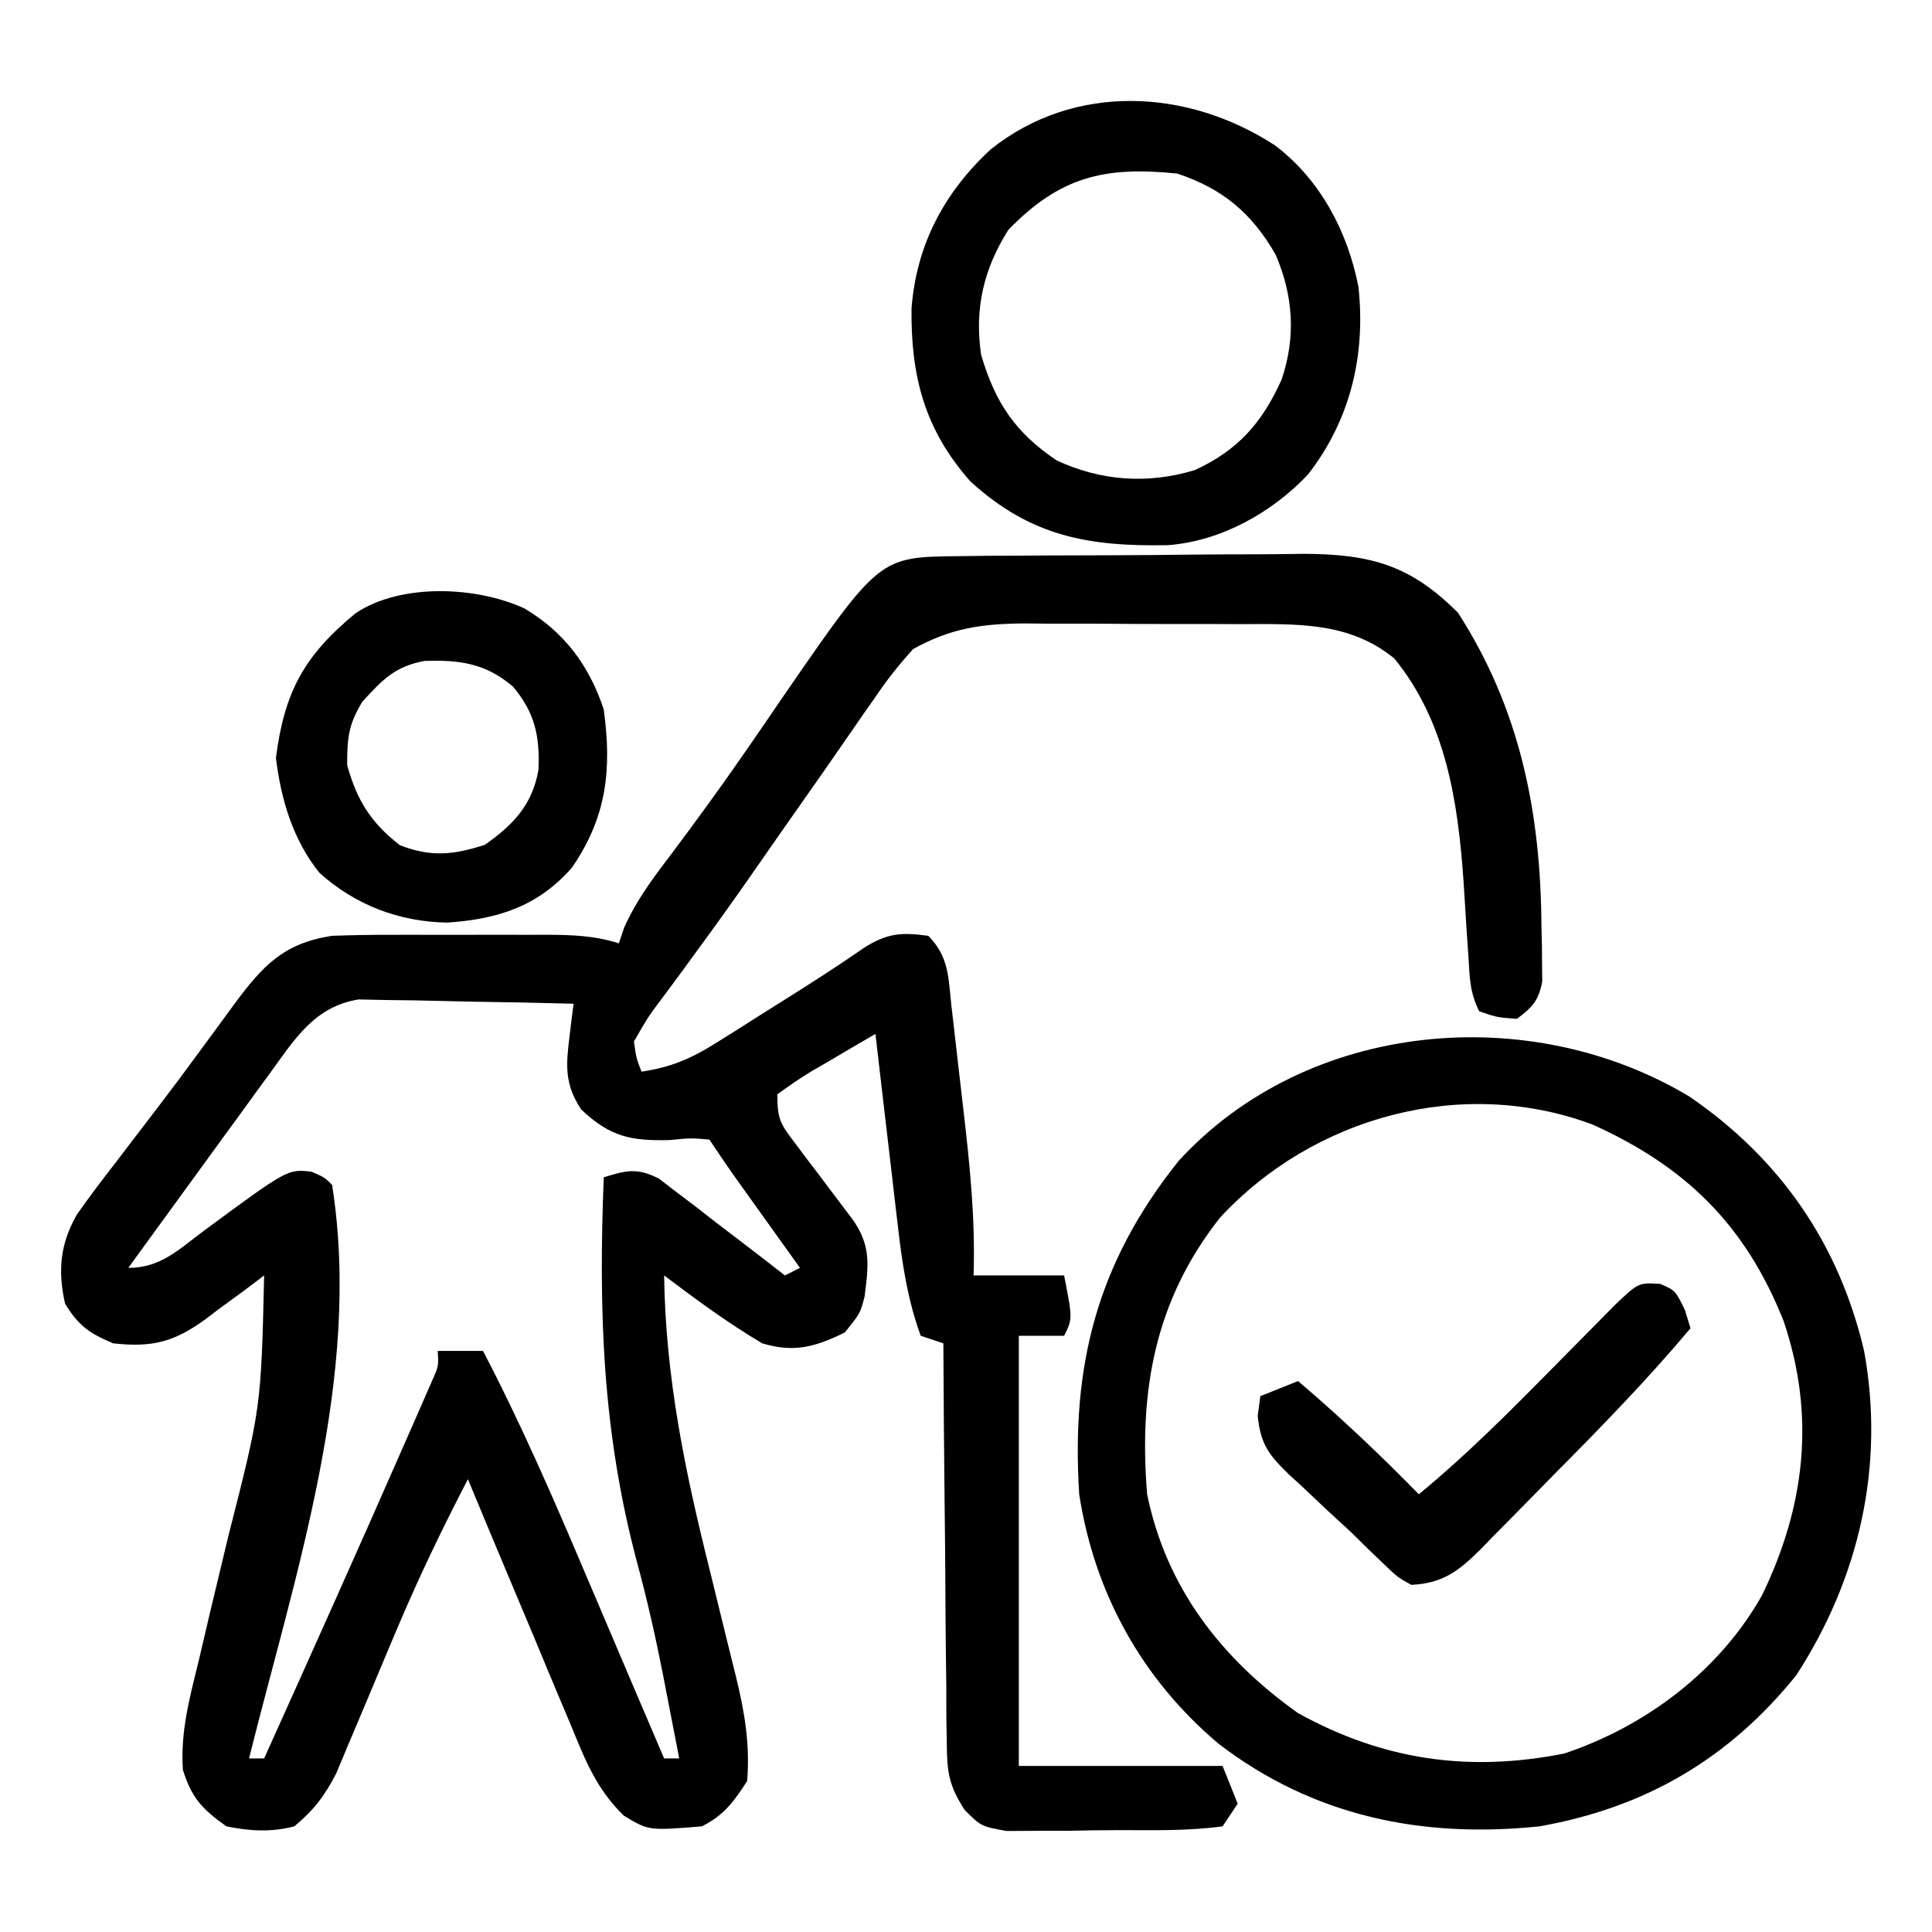 <svg height="256" width="256" xmlns="http://www.w3.org/2000/svg" version="1.1">
<path transform="translate(127.019,73.694)" fill="#000000" d="M0 0 C1.215 -0.016 2.43 -0.032 3.682 -0.048 C5.648 -0.056 5.648 -0.056 7.653 -0.065 C9.018 -0.074 10.384 -0.083 11.749 -0.092 C14.61 -0.109 17.472 -0.116 20.333 -0.119 C23.983 -0.125 27.631 -0.162 31.28 -0.208 C34.101 -0.238 36.922 -0.245 39.743 -0.246 C41.737 -0.252 43.731 -0.281 45.725 -0.311 C54.638 -0.267 59.862 1.187 66.169 7.494 C74.409 20.28 77.138 33.993 77.231 49.056 C77.262 50.331 77.262 50.331 77.294 51.631 C77.302 52.855 77.302 52.855 77.31 54.103 C77.319 54.839 77.328 55.575 77.338 56.333 C76.879 58.875 76.032 59.777 73.981 61.306 C71.356 61.119 71.356 61.119 68.981 60.306 C67.726 57.796 67.724 55.835 67.552 53.029 C67.478 51.957 67.405 50.885 67.329 49.781 C67.183 47.542 67.042 45.302 66.907 43.062 C66.169 32.542 64.586 21.934 57.731 13.556 C51.709 8.629 44.702 8.999 37.263 9.006 C36.246 9.001 35.229 8.997 34.182 8.993 C32.04 8.987 29.899 8.986 27.757 8.991 C24.492 8.994 21.227 8.97 17.962 8.945 C15.875 8.943 13.787 8.942 11.7 8.943 C10.73 8.934 9.76 8.925 8.761 8.915 C3.06 8.954 -1 9.528 -6.019 12.306 C-7.955 14.447 -9.491 16.377 -11.081 18.744 C-11.539 19.396 -11.996 20.047 -12.468 20.719 C-13.466 22.144 -14.457 23.575 -15.441 25.01 C-17.083 27.401 -18.747 29.775 -20.417 32.146 C-22.786 35.512 -25.141 38.886 -27.487 42.267 C-29.82 45.618 -32.194 48.931 -34.612 52.22 C-35.176 52.994 -35.739 53.768 -36.32 54.565 C-37.387 56.026 -38.464 57.481 -39.552 58.927 C-41.163 61.087 -41.163 61.087 -43.019 64.306 C-42.717 66.478 -42.717 66.478 -42.019 68.306 C-38.131 67.731 -35.463 66.595 -32.147 64.506 C-31.243 63.94 -30.339 63.375 -29.407 62.793 C-28.475 62.199 -27.542 61.605 -26.581 60.994 C-25.652 60.412 -24.724 59.83 -23.767 59.23 C-19.985 56.853 -16.226 54.466 -12.562 51.912 C-9.462 49.955 -7.62 49.815 -4.019 50.306 C-1.256 53.069 -1.356 55.901 -0.948 59.623 C-0.862 60.353 -0.776 61.084 -0.688 61.836 C-0.507 63.387 -0.331 64.938 -0.159 66.489 C0.103 68.837 0.379 71.182 0.657 73.527 C1.502 80.803 2.234 87.969 1.981 95.306 C5.941 95.306 9.901 95.306 13.981 95.306 C15.106 101.056 15.106 101.056 13.981 103.306 C12.001 103.306 10.021 103.306 7.981 103.306 C7.981 122.116 7.981 140.926 7.981 160.306 C16.891 160.306 25.801 160.306 34.981 160.306 C35.971 162.781 35.971 162.781 36.981 165.306 C36.321 166.296 35.661 167.286 34.981 168.306 C30.47 168.917 25.927 168.821 21.378 168.807 C19.121 168.806 16.867 168.848 14.61 168.892 C13.174 168.898 11.738 168.9 10.302 168.9 C8.341 168.911 8.341 168.911 6.341 168.922 C2.981 168.306 2.981 168.306 0.806 166.142 C-1.293 162.88 -1.532 161.166 -1.564 157.323 C-1.584 156.142 -1.604 154.961 -1.624 153.744 C-1.625 152.48 -1.627 151.215 -1.628 149.912 C-1.644 148.609 -1.661 147.307 -1.678 145.965 C-1.722 142.514 -1.742 139.064 -1.757 135.613 C-1.776 132.087 -1.818 128.561 -1.858 125.035 C-1.934 118.126 -1.984 111.216 -2.019 104.306 C-3.504 103.811 -3.504 103.811 -5.019 103.306 C-6.796 98.44 -7.511 93.543 -8.089 88.404 C-8.175 87.681 -8.261 86.959 -8.349 86.214 C-8.619 83.933 -8.882 81.651 -9.144 79.369 C-9.327 77.811 -9.51 76.253 -9.694 74.695 C-10.142 70.9 -10.582 67.103 -11.019 63.306 C-13.194 64.564 -15.358 65.836 -17.519 67.119 C-18.139 67.475 -18.759 67.832 -19.397 68.199 C-20.99 69.153 -22.511 70.223 -24.019 71.306 C-24.019 74.673 -23.604 75.228 -21.647 77.81 C-21.156 78.468 -20.664 79.126 -20.157 79.804 C-19.637 80.486 -19.117 81.167 -18.581 81.869 C-17.56 83.223 -16.541 84.579 -15.522 85.935 C-15.067 86.534 -14.611 87.133 -14.142 87.75 C-11.579 91.301 -11.909 93.886 -12.46 98.107 C-13.019 100.306 -13.019 100.306 -15.081 102.869 C-19.038 104.805 -21.809 105.565 -26.019 104.306 C-30.596 101.592 -34.775 98.509 -39.019 95.306 C-38.831 108.864 -36.239 121.315 -32.956 134.431 C-32.243 137.311 -31.535 140.191 -30.836 143.074 C-30.405 144.849 -29.966 146.623 -29.518 148.393 C-28.362 153.118 -27.619 157.403 -28.019 162.306 C-29.814 165.06 -31.071 166.833 -34.019 168.306 C-41.065 168.884 -41.065 168.884 -44.377 166.878 C-48.038 163.314 -49.527 159.409 -51.444 154.728 C-51.837 153.802 -52.229 152.875 -52.634 151.92 C-53.879 148.971 -55.105 146.014 -56.331 143.056 C-57.174 141.051 -58.019 139.045 -58.864 137.041 C-60.93 132.135 -62.981 127.224 -65.019 122.306 C-68.36 128.745 -71.482 135.222 -74.308 141.9 C-74.582 142.546 -74.855 143.192 -75.138 143.857 C-76.263 146.518 -77.383 149.18 -78.492 151.846 C-79.318 153.826 -80.156 155.801 -80.995 157.775 C-81.481 158.935 -81.966 160.094 -82.466 161.289 C-84.009 164.287 -85.443 166.155 -88.019 168.306 C-91.103 169.106 -93.906 168.944 -97.019 168.306 C-100.195 166.056 -101.643 164.529 -102.788 160.805 C-103.12 155.764 -101.909 151.337 -100.71 146.459 C-100.205 144.304 -99.701 142.15 -99.196 139.996 C-98.393 136.627 -97.585 133.259 -96.773 129.893 C-92.423 112.81 -92.423 112.81 -92.019 95.306 C-93.304 96.281 -93.304 96.281 -94.616 97.275 C-95.771 98.12 -96.926 98.963 -98.081 99.806 C-98.923 100.45 -98.923 100.45 -99.782 101.107 C-103.942 104.102 -106.752 104.884 -112.019 104.306 C-115.185 102.97 -116.602 101.988 -118.394 99.056 C-119.377 94.73 -119.067 91.126 -116.814 87.216 C-115.175 84.879 -113.463 82.62 -111.706 80.369 C-111.081 79.547 -110.456 78.725 -109.812 77.879 C-108.522 76.183 -107.227 74.491 -105.927 72.803 C-104.11 70.426 -102.329 68.028 -100.562 65.615 C-100.026 64.887 -99.491 64.159 -98.94 63.41 C-97.933 62.04 -96.929 60.669 -95.927 59.295 C-92.175 54.248 -89.439 51.289 -83.019 50.306 C-80.414 50.213 -77.837 50.166 -75.233 50.174 C-74.495 50.173 -73.757 50.172 -72.997 50.171 C-71.443 50.17 -69.889 50.172 -68.335 50.176 C-65.96 50.181 -63.586 50.176 -61.212 50.17 C-59.698 50.17 -58.185 50.172 -56.671 50.174 C-55.61 50.171 -55.61 50.171 -54.527 50.167 C-51.214 50.183 -48.187 50.283 -45.019 51.306 C-44.787 50.617 -44.554 49.927 -44.315 49.217 C-42.743 45.688 -40.593 42.797 -38.269 39.744 C-34.922 35.278 -31.633 30.785 -28.46 26.193 C-27.857 25.321 -27.254 24.448 -26.633 23.549 C-25.465 21.852 -24.301 20.152 -23.143 18.449 C-10.484 0.104 -10.484 0.104 0 0 Z M-91.288 68.564 C-91.863 69.35 -92.439 70.136 -93.032 70.946 C-93.626 71.766 -94.219 72.586 -94.831 73.431 C-95.753 74.694 -95.753 74.694 -96.693 75.981 C-98.472 78.42 -100.246 80.863 -102.019 83.306 C-102.915 84.537 -103.812 85.768 -104.71 86.998 C-106.483 89.431 -108.253 91.867 -110.019 94.306 C-105.775 94.306 -103.413 91.938 -100.144 89.494 C-88.913 81.207 -88.913 81.207 -85.769 81.556 C-84.019 82.306 -84.019 82.306 -83.019 83.306 C-78.995 108.646 -87.97 134.994 -94.019 159.306 C-93.359 159.306 -92.699 159.306 -92.019 159.306 C-85.695 145.267 -79.38 131.224 -73.206 117.119 C-72.567 115.67 -72.567 115.67 -71.916 114.191 C-71.531 113.307 -71.146 112.424 -70.749 111.513 C-70.413 110.745 -70.077 109.976 -69.73 109.185 C-68.9 107.329 -68.9 107.329 -69.019 105.306 C-67.039 105.306 -65.059 105.306 -63.019 105.306 C-57.944 115.038 -53.611 125.021 -49.331 135.119 C-48.661 136.691 -47.992 138.264 -47.321 139.836 C-46.092 142.719 -44.865 145.604 -43.641 148.489 C-42.109 152.099 -40.565 155.703 -39.019 159.306 C-38.359 159.306 -37.699 159.306 -37.019 159.306 C-37.554 156.514 -38.097 153.722 -38.644 150.931 C-38.816 150.037 -38.988 149.142 -39.166 148.22 C-40.159 143.187 -41.274 138.229 -42.62 133.279 C-47.218 115.989 -47.713 100.06 -47.019 82.306 C-43.992 81.368 -42.588 81.018 -39.707 82.478 C-38.937 83.07 -38.167 83.662 -37.374 84.271 C-36.533 84.906 -35.692 85.541 -34.825 86.195 C-33.529 87.209 -33.529 87.209 -32.206 88.244 C-31.322 88.916 -30.439 89.588 -29.528 90.281 C-27.348 91.943 -25.179 93.618 -23.019 95.306 C-22.359 94.976 -21.699 94.646 -21.019 94.306 C-21.717 93.331 -22.416 92.355 -23.136 91.349 C-24.055 90.064 -24.974 88.779 -25.894 87.494 C-26.354 86.851 -26.814 86.209 -27.288 85.547 C-27.733 84.925 -28.178 84.303 -28.636 83.662 C-29.044 83.091 -29.453 82.52 -29.874 81.932 C-30.947 80.408 -31.984 78.858 -33.019 77.306 C-35.488 77.094 -35.488 77.094 -38.269 77.369 C-43.391 77.503 -46.168 76.959 -50.019 73.306 C-52.223 69.952 -52.029 67.473 -51.554 63.631 C-51.456 62.821 -51.358 62.011 -51.257 61.176 C-51.139 60.251 -51.139 60.251 -51.019 59.306 C-55.484 59.182 -59.949 59.092 -64.416 59.032 C-65.934 59.007 -67.452 58.973 -68.969 58.929 C-71.157 58.868 -73.342 58.84 -75.53 58.818 C-76.845 58.792 -78.159 58.766 -79.513 58.739 C-85.364 59.686 -87.961 63.993 -91.288 68.564 Z"></path>
<path transform="translate(223.875,145.312)" fill="#000000" d="M0 0 C11.979 8.212 19.794 19.462 23.125 33.688 C25.911 48.865 22.484 63.835 14.125 76.688 C5.173 87.772 -5.868 94.197 -19.875 96.688 C-35.426 98.313 -49.872 95.373 -62.438 85.719 C-72.545 77.176 -78.84 65.837 -80.875 52.688 C-81.958 35.646 -78.528 22.038 -67.688 8.5 C-50.582 -10.15 -21.122 -12.691 0 0 Z M-62.188 16 C-70.858 26.955 -72.992 39.023 -71.875 52.688 C-69.343 65.043 -62.082 74.429 -51.875 81.688 C-40.616 87.904 -29.32 89.556 -16.598 87.039 C-5.752 83.398 3.944 76.093 9.594 66.086 C15.322 54.264 16.714 42.314 12.463 29.729 C7.402 17.01 -0.489 9.266 -12.875 3.688 C-30.139 -2.75 -49.831 2.669 -62.188 16 Z"></path>
<path transform="translate(168.922,19.25)" fill="#000000" d="M0 0 C5.989 4.505 9.649 11.43 11.078 18.75 C12.06 27.776 10.025 36.389 4.391 43.625 C-0.392 48.7 -7.202 52.478 -14.18 52.988 C-24.72 53.191 -32.373 51.82 -40.352 44.527 C-46.427 37.651 -48.236 30.582 -48.141 21.633 C-47.502 13.221 -43.837 6.28 -37.672 0.562 C-26.561 -8.331 -11.559 -7.518 0 0 Z M-35.297 11.188 C-38.591 16.382 -39.812 21.634 -38.922 27.75 C-37.05 34.109 -34.404 38.058 -28.922 41.75 C-23.076 44.489 -16.78 44.935 -10.57 43.027 C-4.869 40.39 -1.684 36.774 0.891 31.062 C2.812 25.427 2.452 19.936 0.098 14.477 C-3.038 9.018 -6.875 5.765 -12.922 3.75 C-22.637 2.743 -28.489 4.2 -35.297 11.188 Z"></path>
<path transform="translate(69.5,80.625)" fill="#000000" d="M0 0 C5.297 3.163 8.548 7.52 10.5 13.375 C11.59 21.371 10.893 27.633 6.285 34.344 C1.755 39.499 -3.582 41.18 -10.25 41.625 C-16.582 41.519 -22.439 39.307 -27.18 35.02 C-30.702 30.632 -32.261 25.317 -32.938 19.812 C-31.826 11.077 -29.215 6.258 -22.375 0.625 C-16.374 -3.376 -6.397 -2.948 0 0 Z M-21.5 12.375 C-23.341 15.416 -23.5 17.18 -23.5 20.75 C-22.214 25.41 -20.348 28.416 -16.5 31.375 C-12.416 32.967 -9.373 32.66 -5.25 31.312 C-1.505 28.674 1.035 26.042 1.848 21.383 C2.043 16.88 1.367 13.835 -1.5 10.375 C-5.167 7.247 -8.604 6.793 -13.281 6.957 C-17.19 7.693 -18.832 9.446 -21.5 12.375 Z"></path>
<path transform="translate(220,170.125)" fill="#000000" d="M0 0 C2 0.875 2 0.875 3.25 3.438 C3.498 4.242 3.745 5.046 4 5.875 C-1.65 12.605 -7.747 18.873 -13.935 25.105 C-15.07 26.251 -16.2 27.402 -17.326 28.558 C-18.971 30.245 -20.628 31.919 -22.289 33.59 C-22.788 34.106 -23.287 34.623 -23.801 35.155 C-26.717 38.053 -28.826 39.678 -33 39.875 C-34.816 38.863 -34.816 38.863 -36.562 37.188 C-37.234 36.546 -37.906 35.904 -38.598 35.242 C-39.787 34.07 -39.787 34.07 -41 32.875 C-42.06 31.897 -43.121 30.92 -44.184 29.945 C-45.29 28.903 -46.396 27.858 -47.5 26.812 C-48.041 26.319 -48.582 25.825 -49.139 25.316 C-51.845 22.683 -52.955 21.318 -53.344 17.504 C-53.23 16.636 -53.117 15.769 -53 14.875 C-51.35 14.215 -49.7 13.555 -48 12.875 C-42.407 17.635 -37.131 22.621 -32 27.875 C-25.663 22.66 -19.944 16.902 -14.188 11.062 C-12.309 9.157 -10.427 7.255 -8.543 5.355 C-7.718 4.519 -6.893 3.683 -6.044 2.821 C-2.891 -0.181 -2.891 -0.181 0 0 Z"></path>
</svg>
